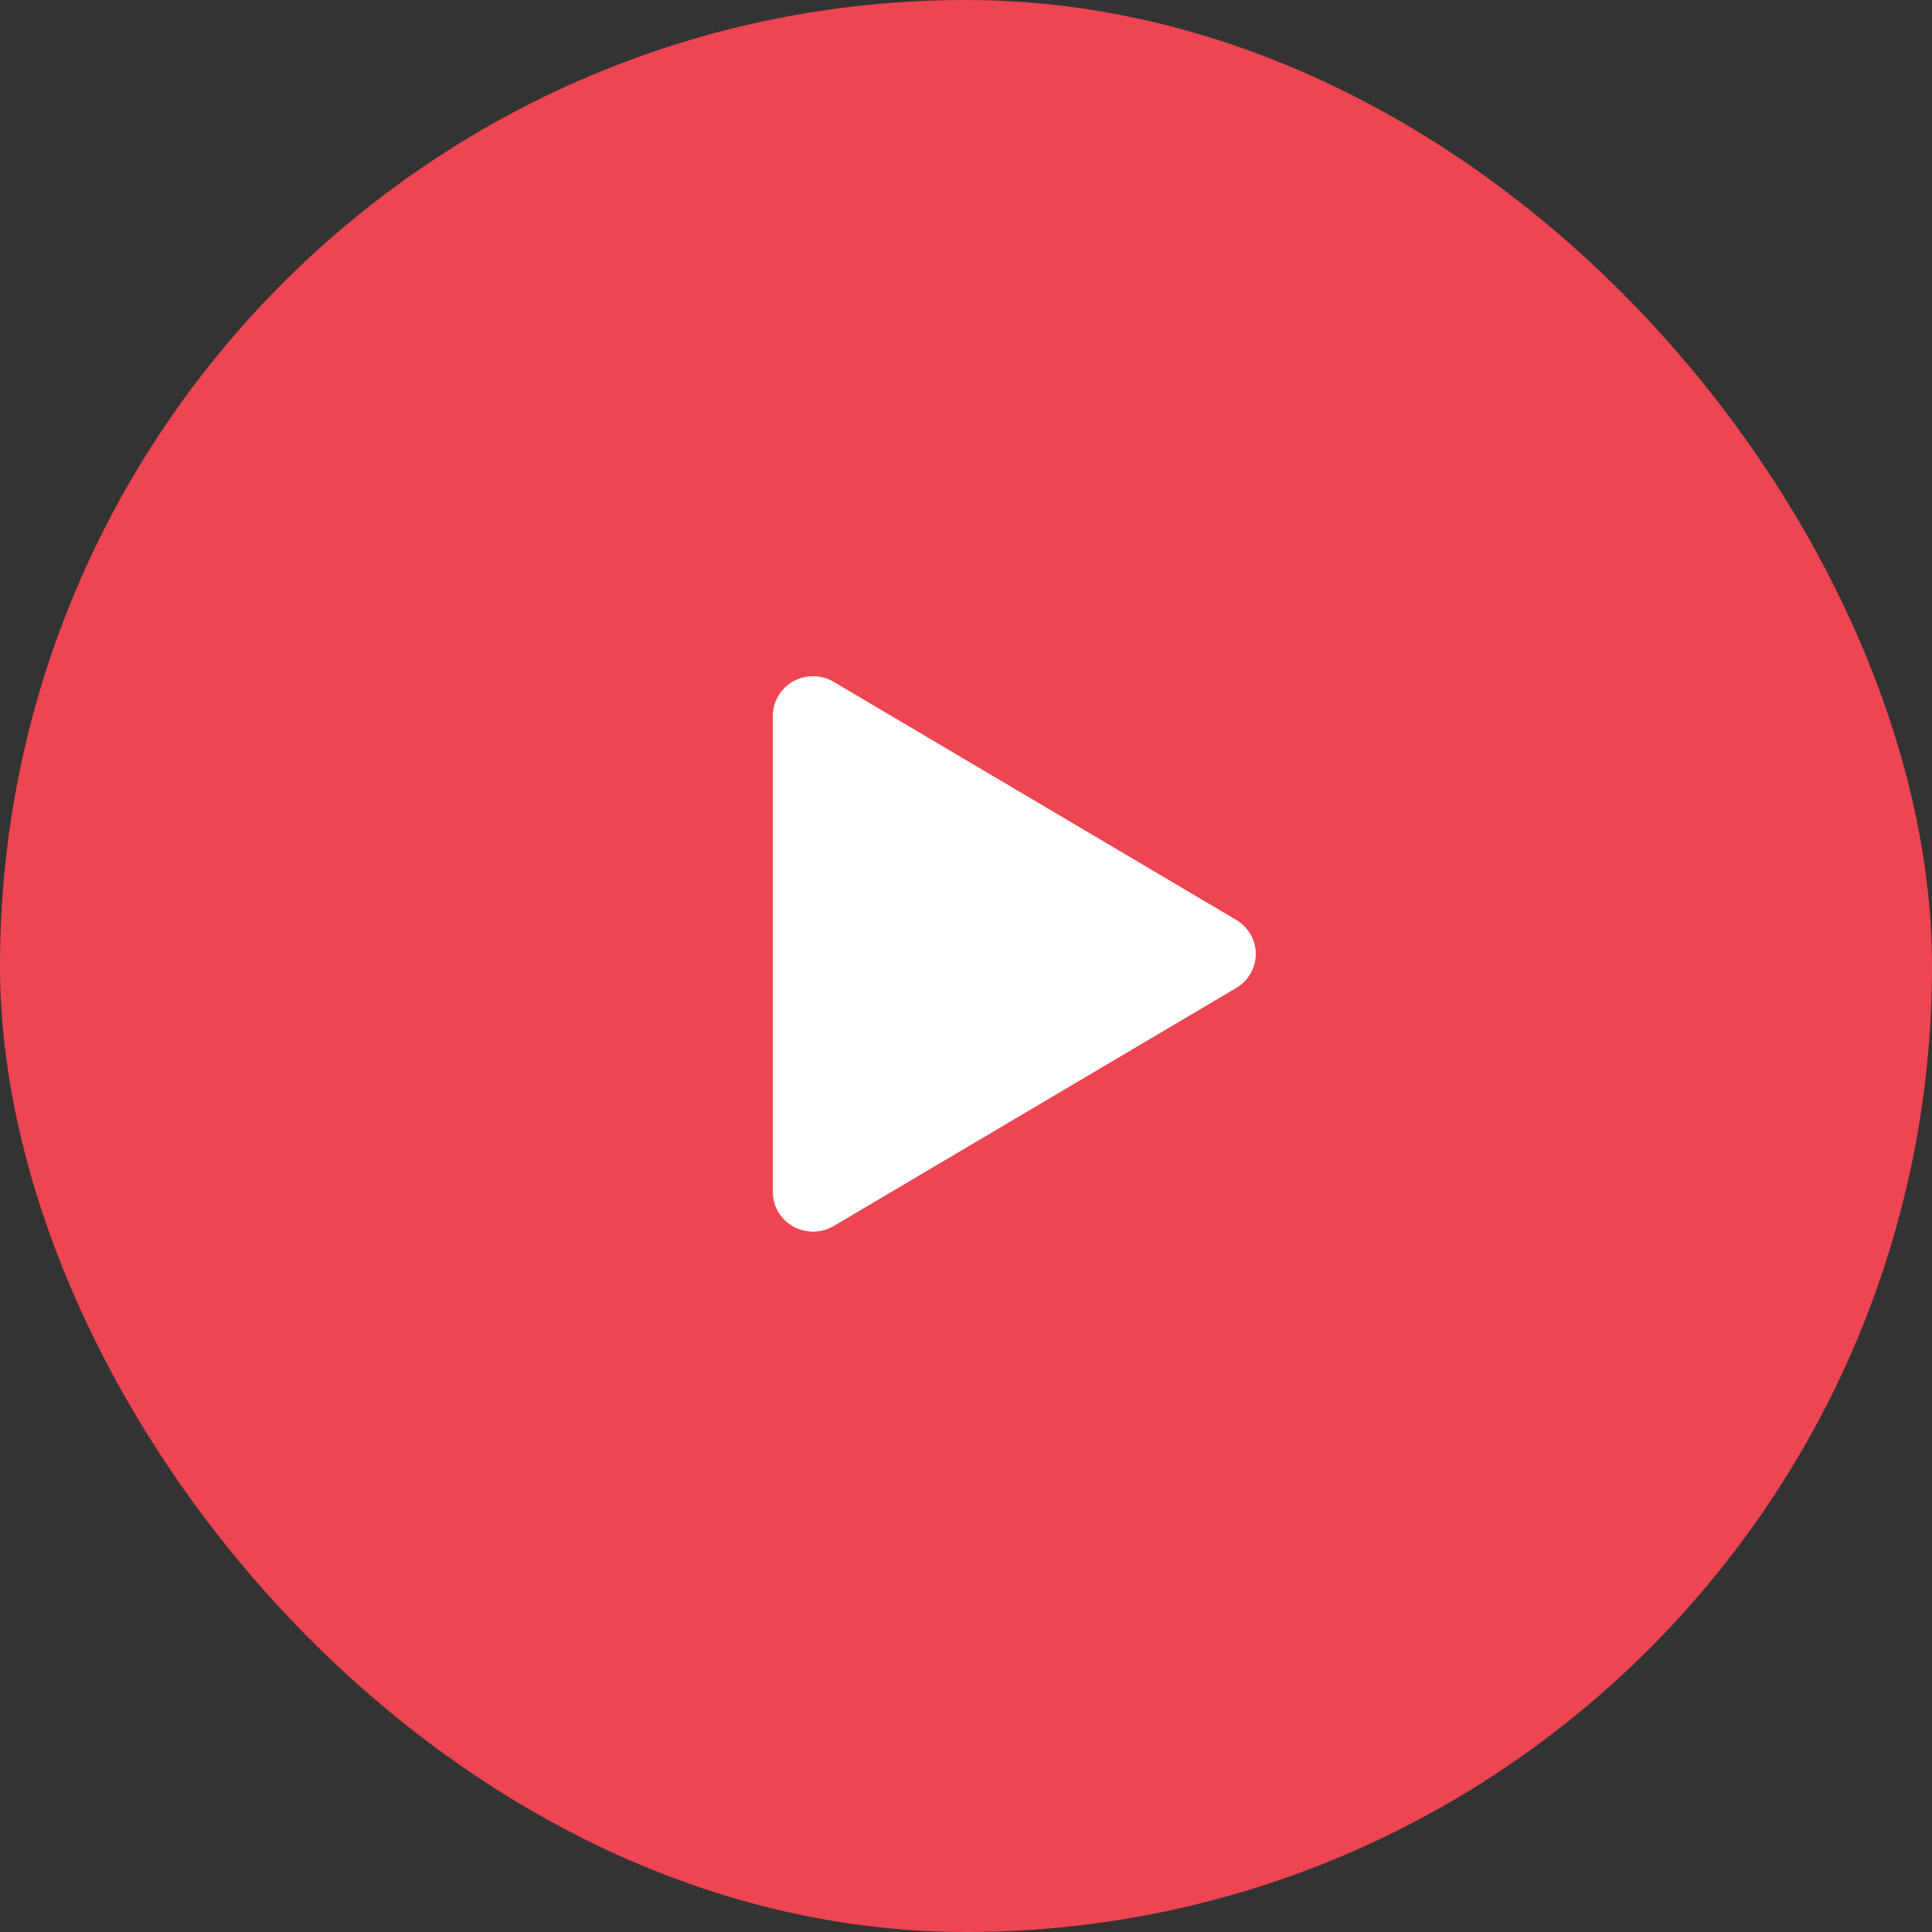 <svg width="80" height="80" viewBox="0 0 80 80" fill="none" xmlns="http://www.w3.org/2000/svg">
<rect x="0" y="0" width="80" height="80" fill="#333333" stroke="none"/>
<rect width="80" height="80" rx="40" fill="#ED4551"/>
<path d="M32.845 28.213C33.367 27.922 34.01 27.93 34.524 28.234L51.191 38.091C51.693 38.388 52 38.923 52 39.5C52 40.077 51.693 40.612 51.191 40.909L34.524 50.766C34.01 51.07 33.367 51.078 32.845 50.787C32.323 50.495 32 49.949 32 49.357V29.643C32 29.051 32.323 28.505 32.845 28.213Z" fill="white"/>
</svg>
